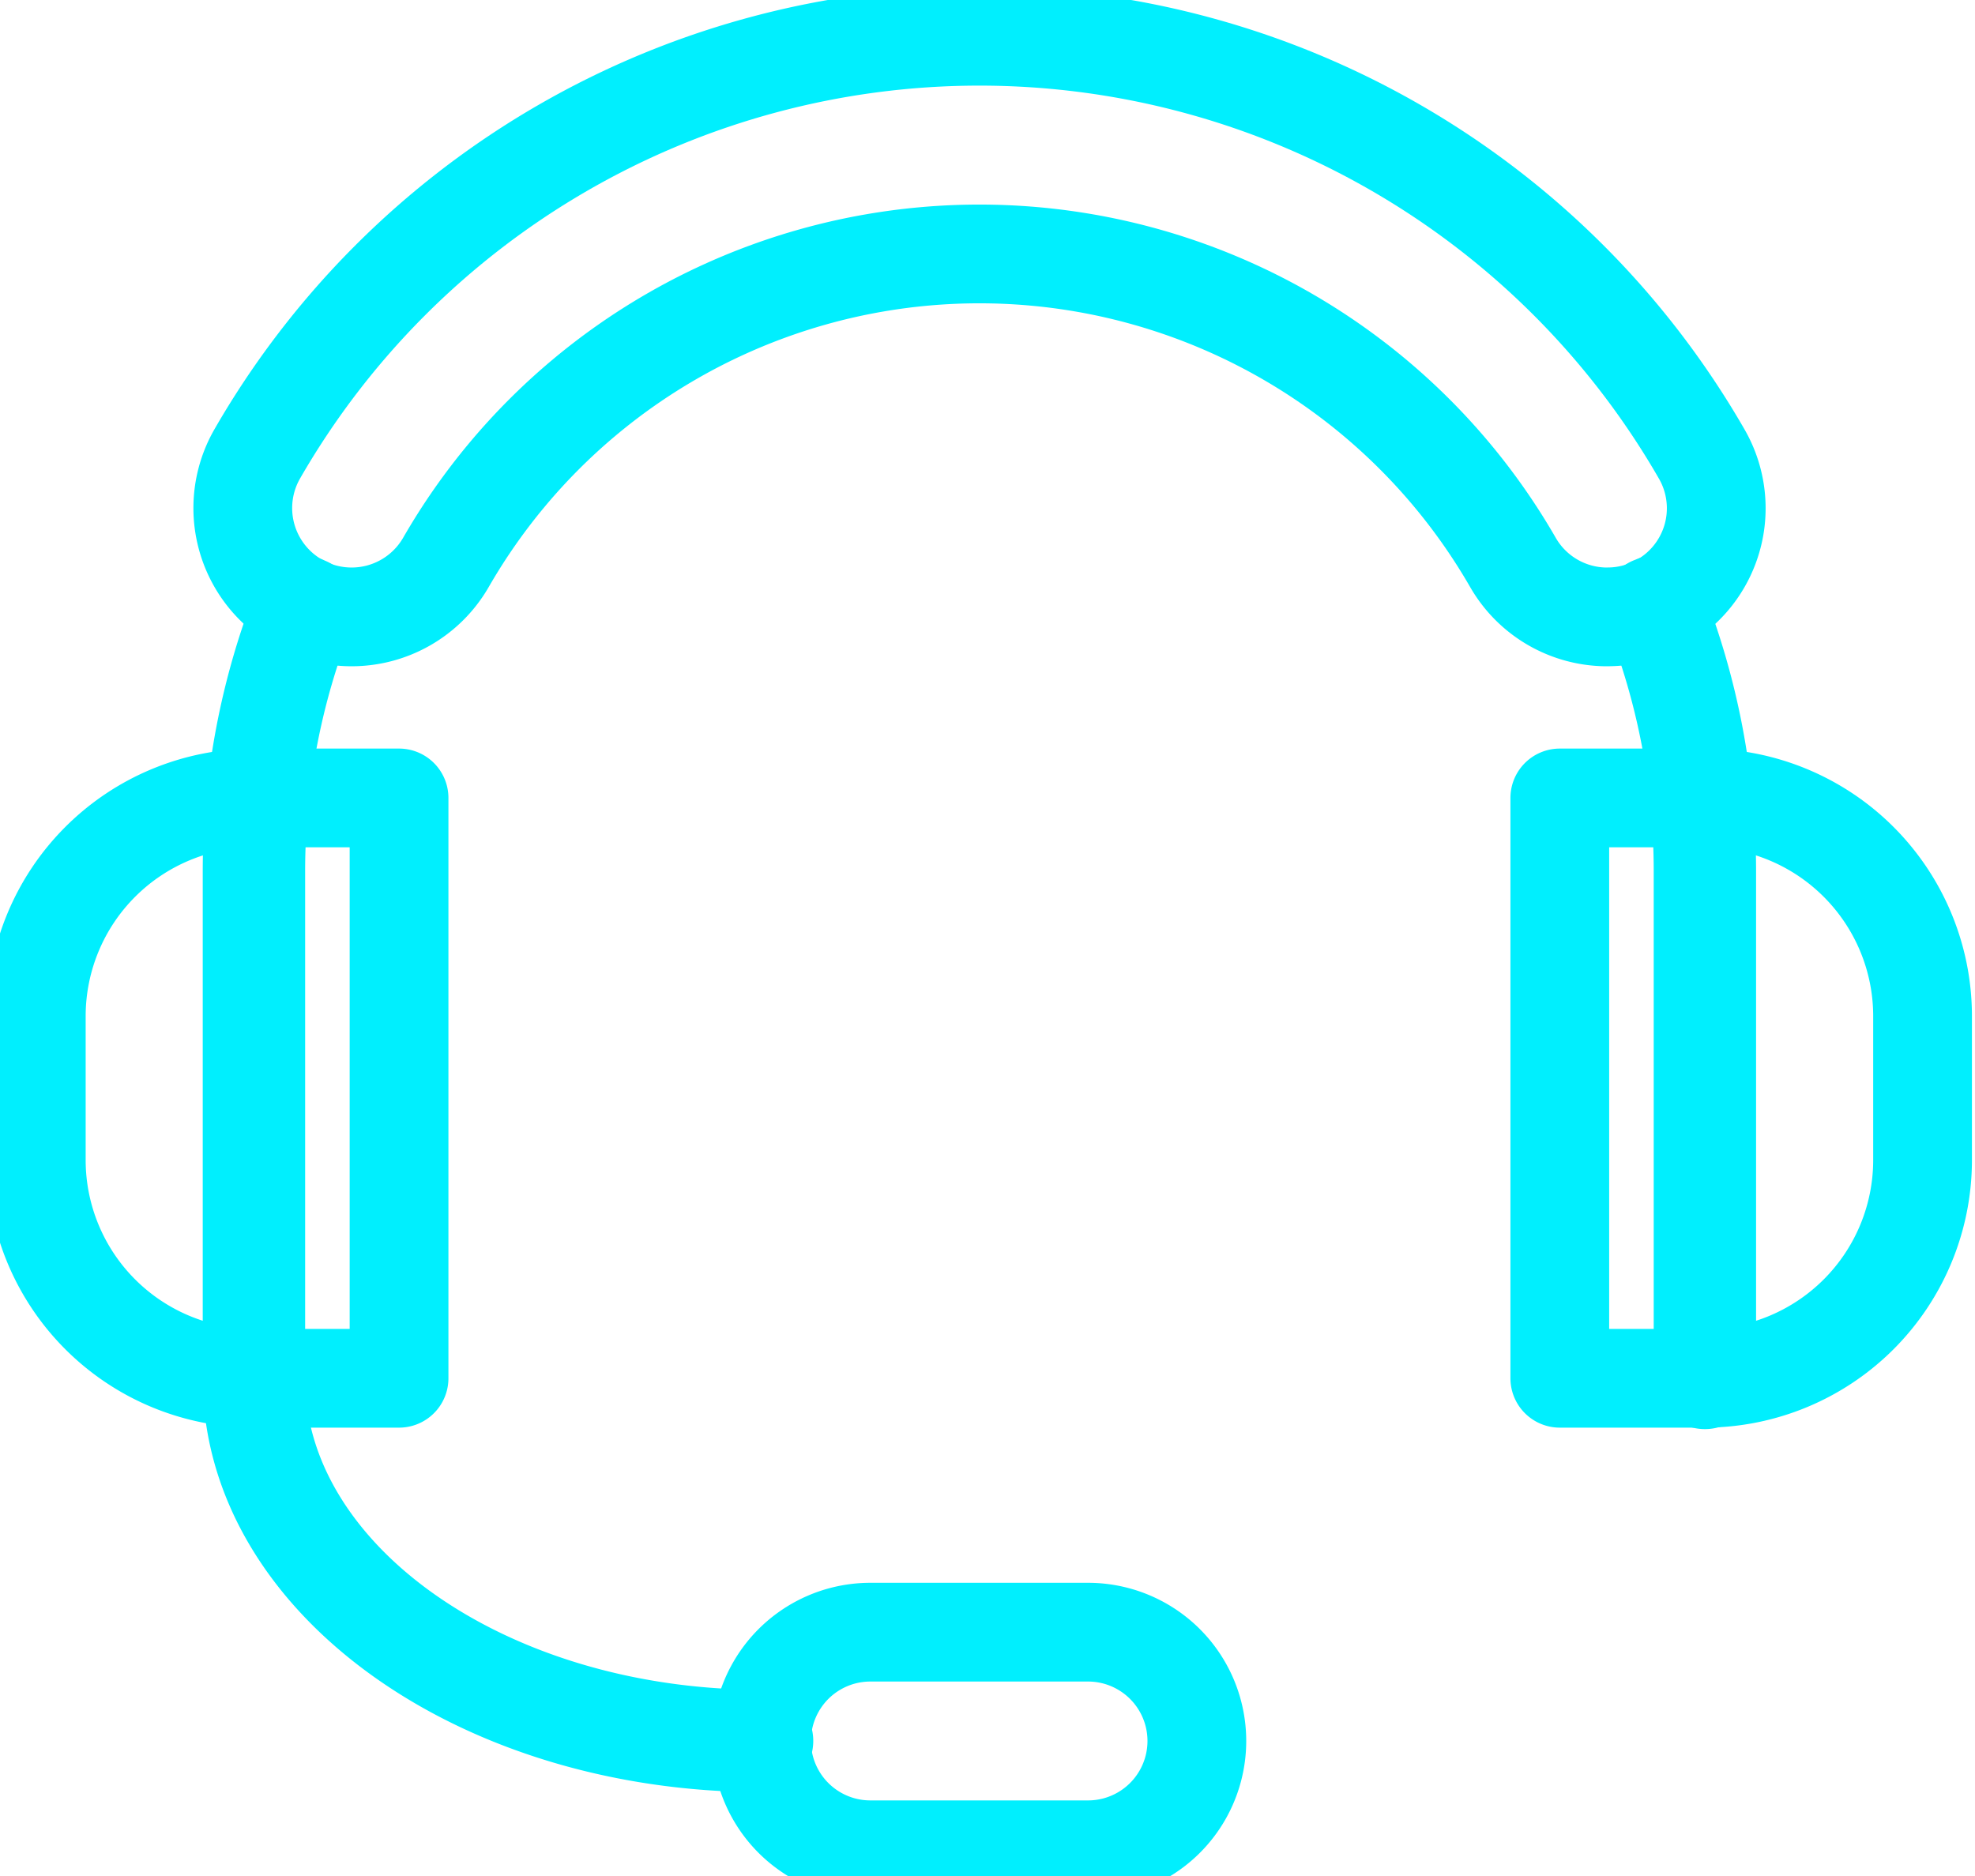 <?xml version="1.0" encoding="UTF-8"?> <svg xmlns="http://www.w3.org/2000/svg" xmlns:xlink="http://www.w3.org/1999/xlink" id="headseticon" width="40" height="38" viewBox="0 0 40 38"><defs><clipPath id="clip-path"><rect id="Rectangle_26" data-name="Rectangle 26" width="40" height="38" fill="none" stroke="#00effe" stroke-width="1"></rect></clipPath></defs><g id="Group_13" data-name="Group 13" clip-path="url(#clip-path)"><path id="Path_23" data-name="Path 23" d="M8.347,22H5.408A4.421,4.421,0,0,0,1,26.408v2.939a4.421,4.421,0,0,0,4.408,4.408H8.347Z" transform="translate(-0.265 -5.837)" fill="none" stroke="#00effe" stroke-linecap="round" stroke-linejoin="round" stroke-width="2"></path><path id="Path_24" data-name="Path 24" d="M43,22h2.939a4.421,4.421,0,0,1,4.408,4.408v2.939a4.421,4.421,0,0,1-4.408,4.408H43Z" transform="translate(-11.409 -5.837)" fill="none" stroke="#00effe" stroke-linecap="round" stroke-linejoin="round" stroke-width="2"></path><path id="Path_25" data-name="Path 25" d="M27.612,49.408H23.2A2.2,2.2,0,1,1,23.2,45h4.408a2.2,2.2,0,1,1,0,4.408Z" transform="translate(-5.572 -11.939)" fill="none" stroke="#00effe" stroke-linecap="round" stroke-linejoin="round" stroke-width="2"></path><path id="Path_26" data-name="Path 26" d="M34.33,12.761a2.2,2.2,0,0,1-1.91-1.1,12.467,12.467,0,0,0-21.615,0A2.2,2.2,0,1,1,6.99,9.452a16.875,16.875,0,0,1,29.246,0,2.2,2.2,0,0,1-1.906,3.308Z" transform="translate(-1.776 -0.265)" fill="none" stroke="#00effe" stroke-linecap="round" stroke-linejoin="round" stroke-width="2"></path><path id="Path_27" data-name="Path 27" d="M6.95,22.057V32.343a.037.037,0,0,0,.037.037.037.037,0,0,0,.037-.037V22.057a14.554,14.554,0,0,1,1.025-5.349c-.022-.01-.045-.019-.067-.03A14.636,14.636,0,0,0,6.95,22.057Z" transform="translate(-1.844 -4.425)" fill="none" stroke="#00effe" stroke-linecap="round" stroke-linejoin="round" stroke-width="2"></path><path id="Path_28" data-name="Path 28" d="M45.552,16.7a14.554,14.554,0,0,1,1.027,5.355V32.341a.037.037,0,0,0,.073,0V22.056a14.623,14.623,0,0,0-1.033-5.383C45.6,16.684,45.575,16.691,45.552,16.7Z" transform="translate(-12.086 -4.424)" fill="none" stroke="#00effe" stroke-linecap="round" stroke-linejoin="round" stroke-width="2"></path><path id="Path_29" data-name="Path 29" d="M17.272,45.37c-5.692,0-10.322-3.312-10.322-7.384a.037.037,0,0,1,.073,0c0,4.03,4.6,7.31,10.249,7.31a.037.037,0,1,1,0,.073Z" transform="translate(-1.844 -10.069)" fill="none" stroke="#00effe" stroke-linecap="round" stroke-linejoin="round" stroke-width="2"></path></g></svg> 
